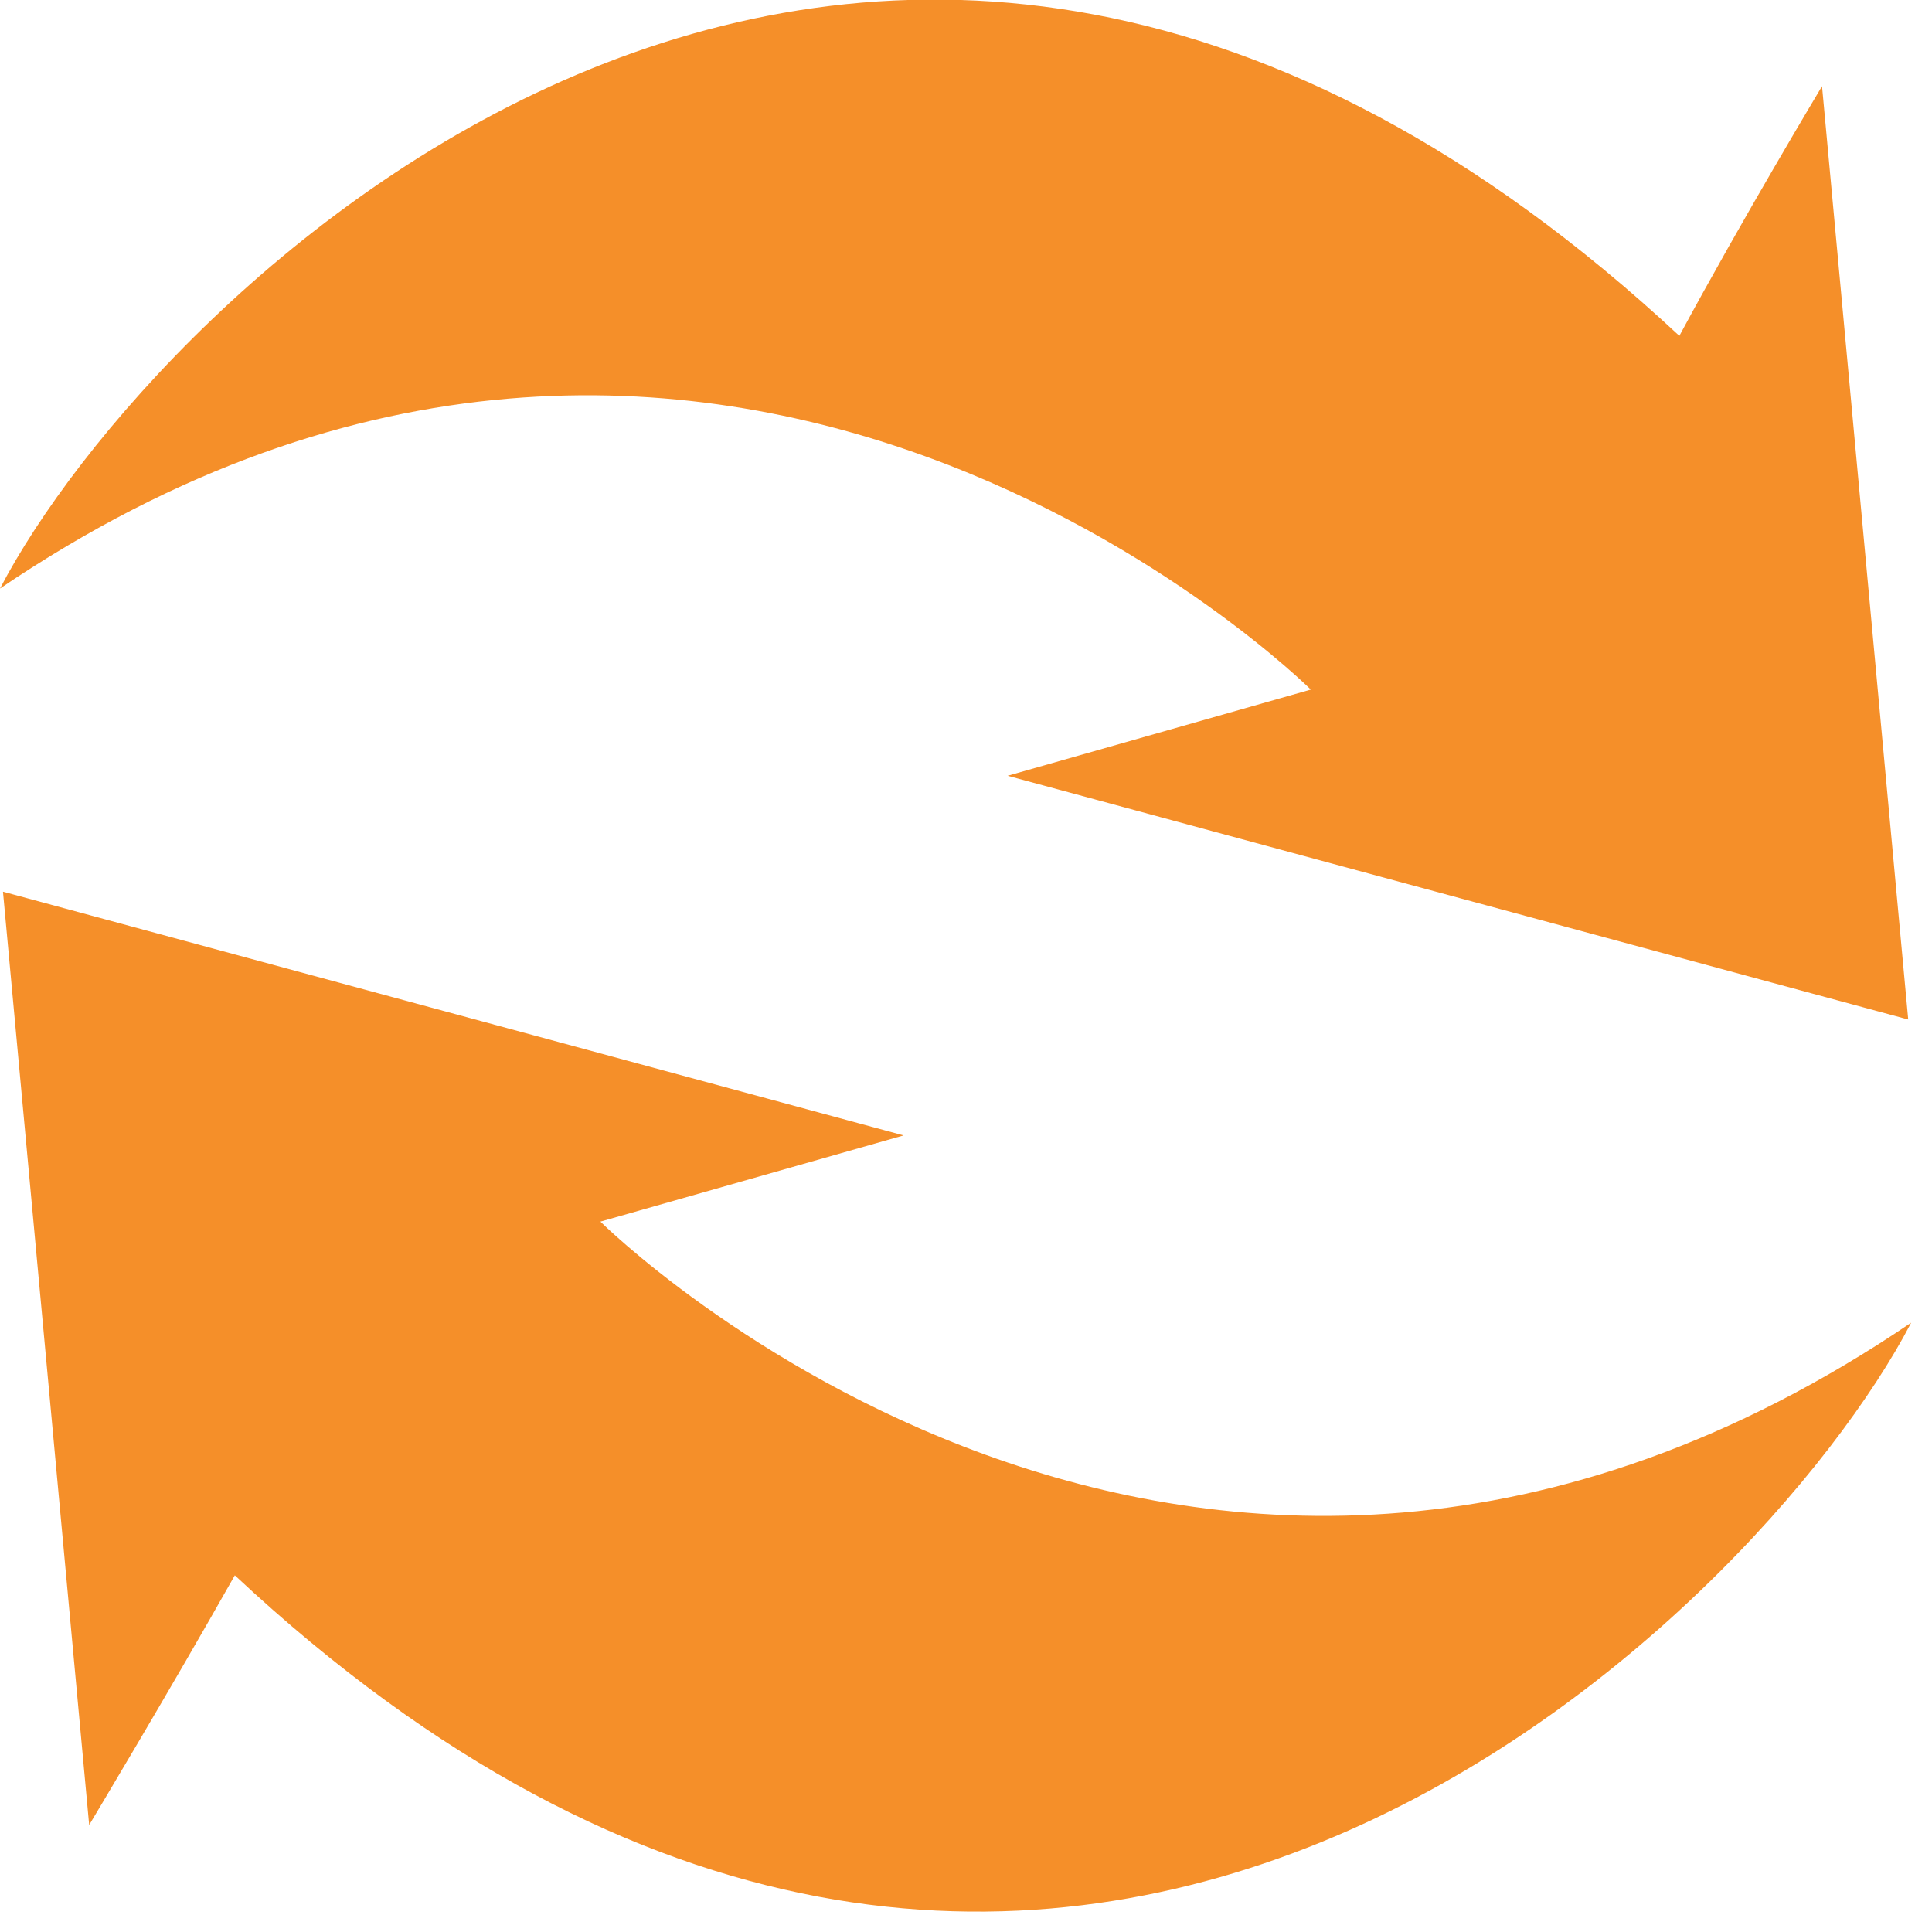 <svg version="1.2" xmlns="http://www.w3.org/2000/svg" viewBox="0 0 65 65" width="65" height="65">
	<title>trade-5-svg</title>
	<style>
		.s0 { fill: #f58f29 } 
	</style>
	<g id="Сгруппировать_72">
		<path id="Контур_164" class="s0" d="m64.2 34.3l-30.3-8.2 10.2-2.9c0 0-19.9-19.8-44.1-3.4 5.1-9.8 29.1-34 56.5-8.5 2.1-3.9 4.8-8.4 4.8-8.4z"/>
		<path id="Контур_165" class="s0" d="m0.1 30l30.3 8.2-10.2 2.9c0 0 19.9 19.8 44.1 3.4-5.1 9.8-29.1 34-56.4 8.5-2.2 3.9-4.9 8.4-4.9 8.4z"/>
	</g>
</svg>
